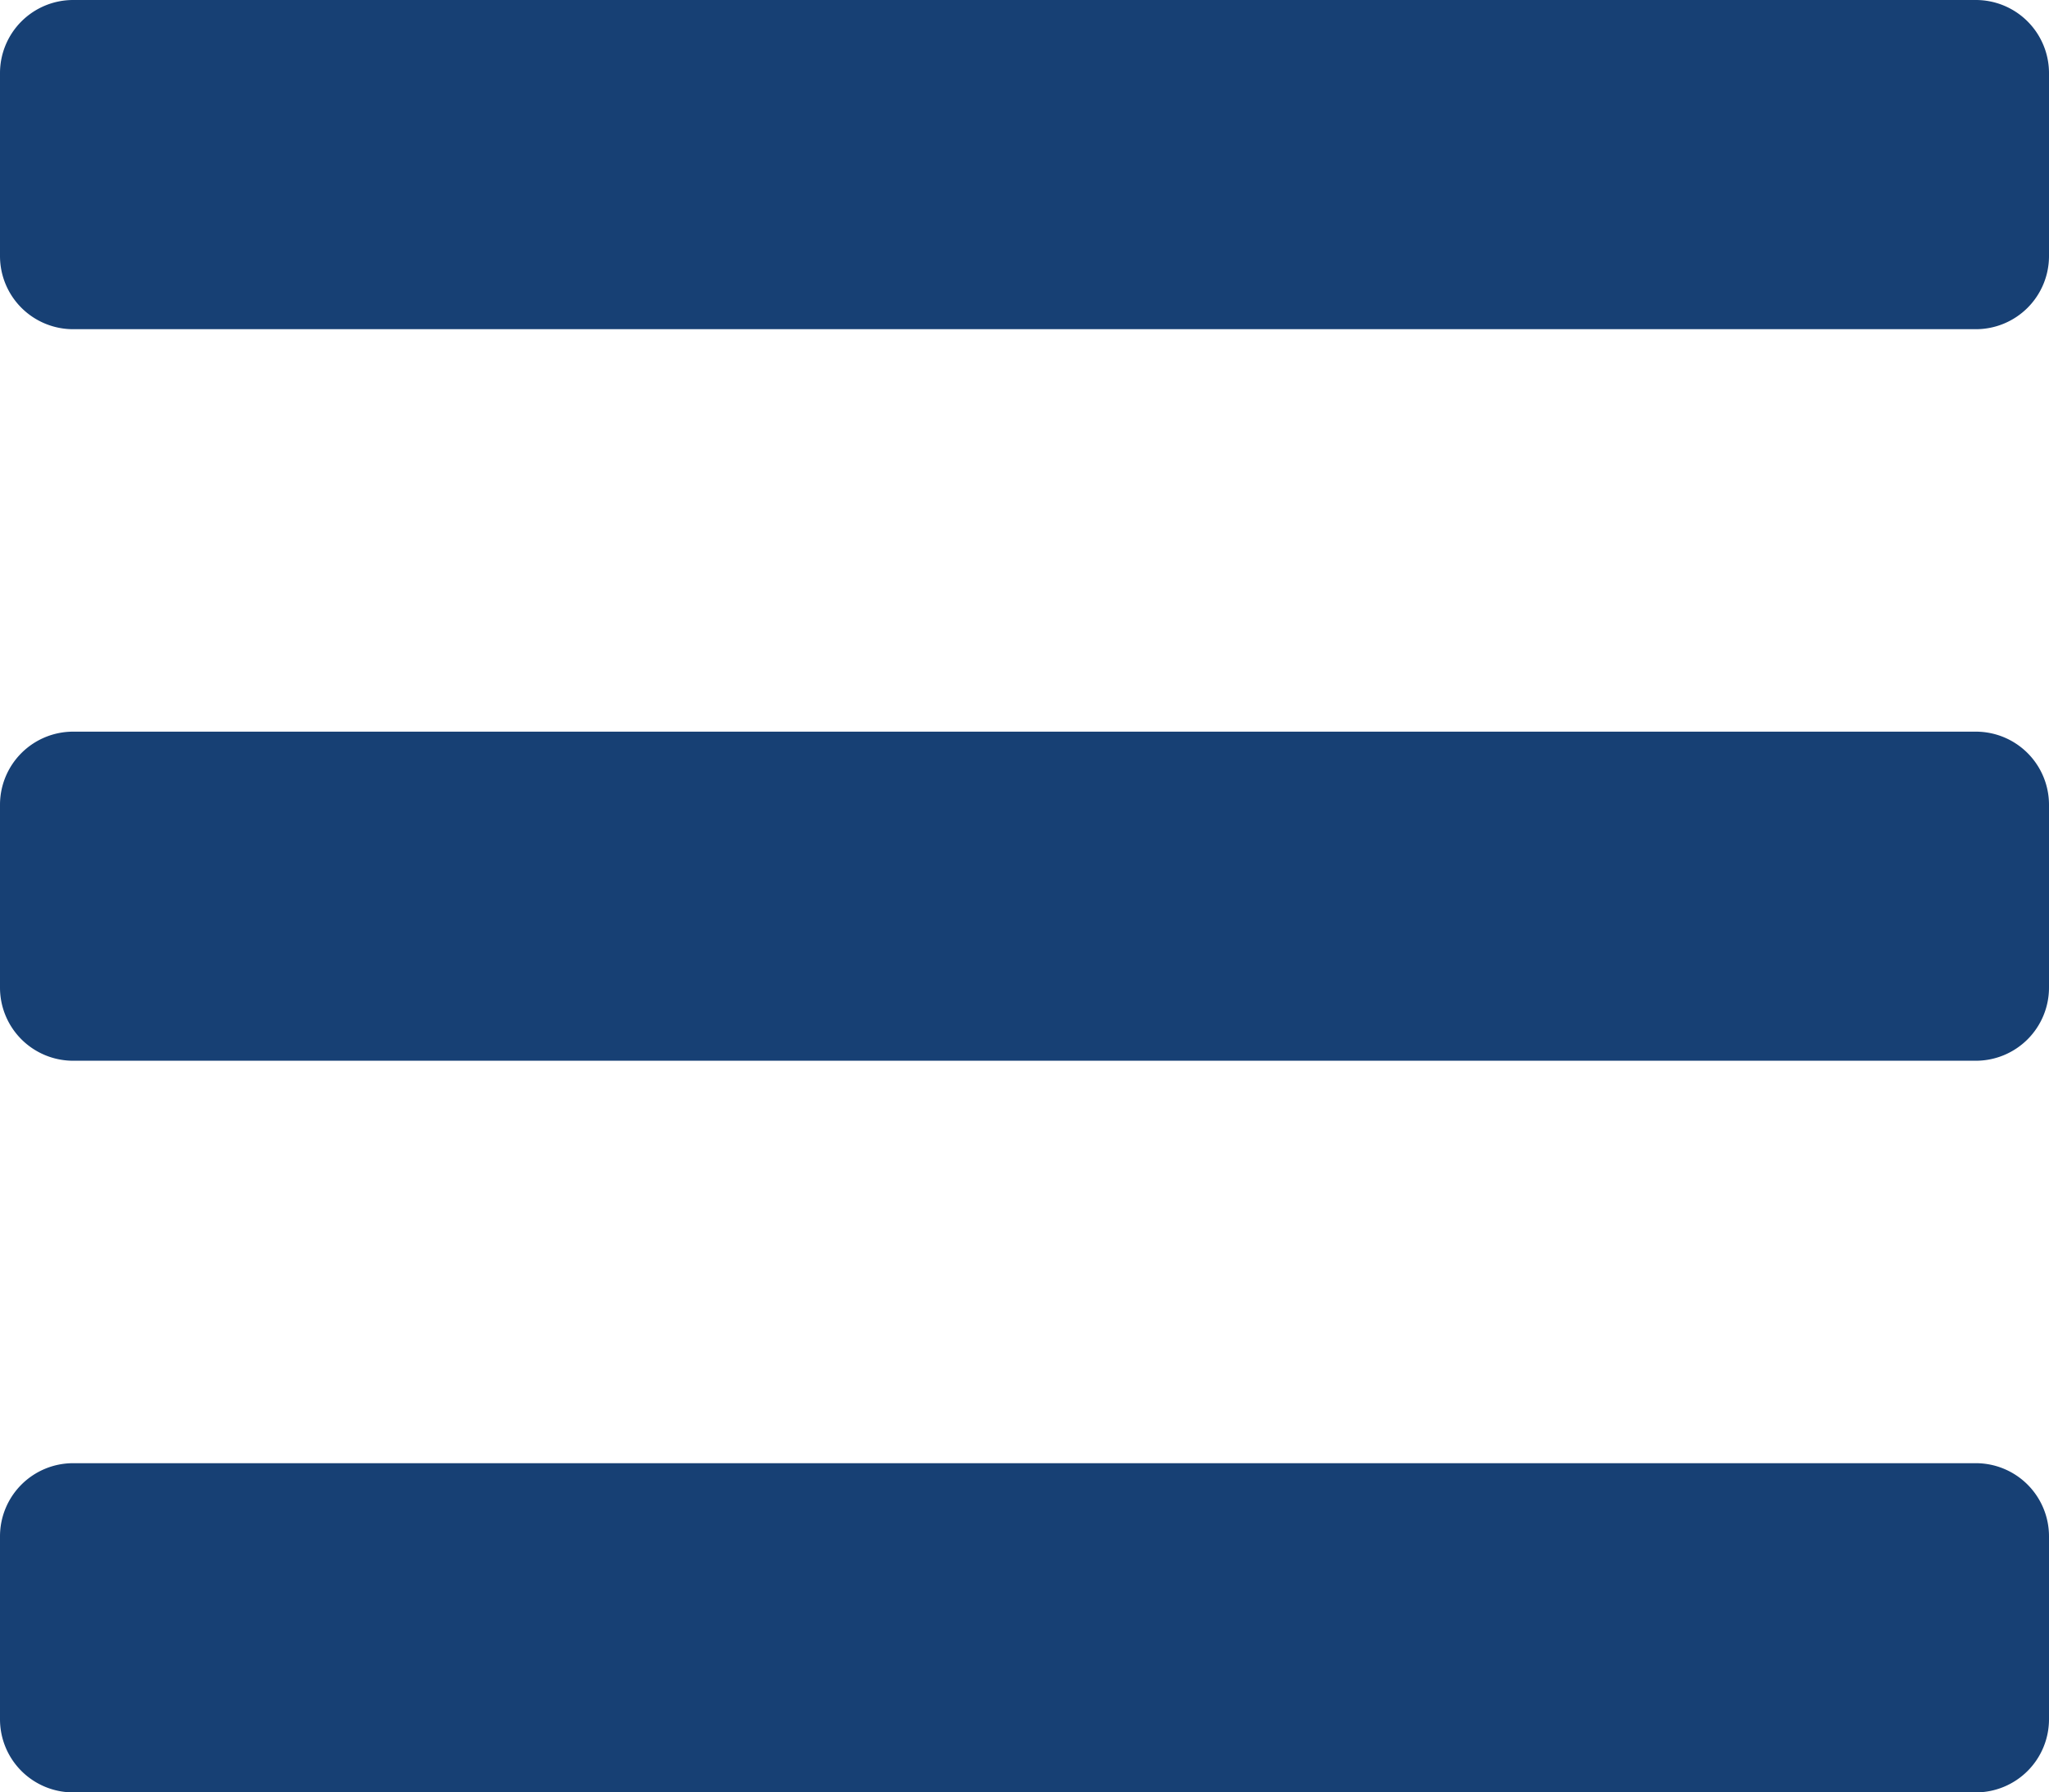 <svg xmlns="http://www.w3.org/2000/svg" width="17.143" height="15" viewBox="0 0 17.143 15">
  <path id="bars-solid" d="M.612,62.755H16.531a.612.612,0,0,0,.612-.612V60.612A.612.612,0,0,0,16.531,60H.612A.612.612,0,0,0,0,60.612v1.531A.612.612,0,0,0,.612,62.755Zm0,6.122H16.531a.612.612,0,0,0,.612-.612v-1.53a.612.612,0,0,0-.612-.612H.612A.612.612,0,0,0,0,66.735v1.53A.612.612,0,0,0,.612,68.877ZM.612,75H16.531a.612.612,0,0,0,.612-.612V72.857a.612.612,0,0,0-.612-.612H.612A.612.612,0,0,0,0,72.857v1.531A.612.612,0,0,0,.612,75Z" transform="translate(0 -60)" fill="#174074"/>
</svg>
